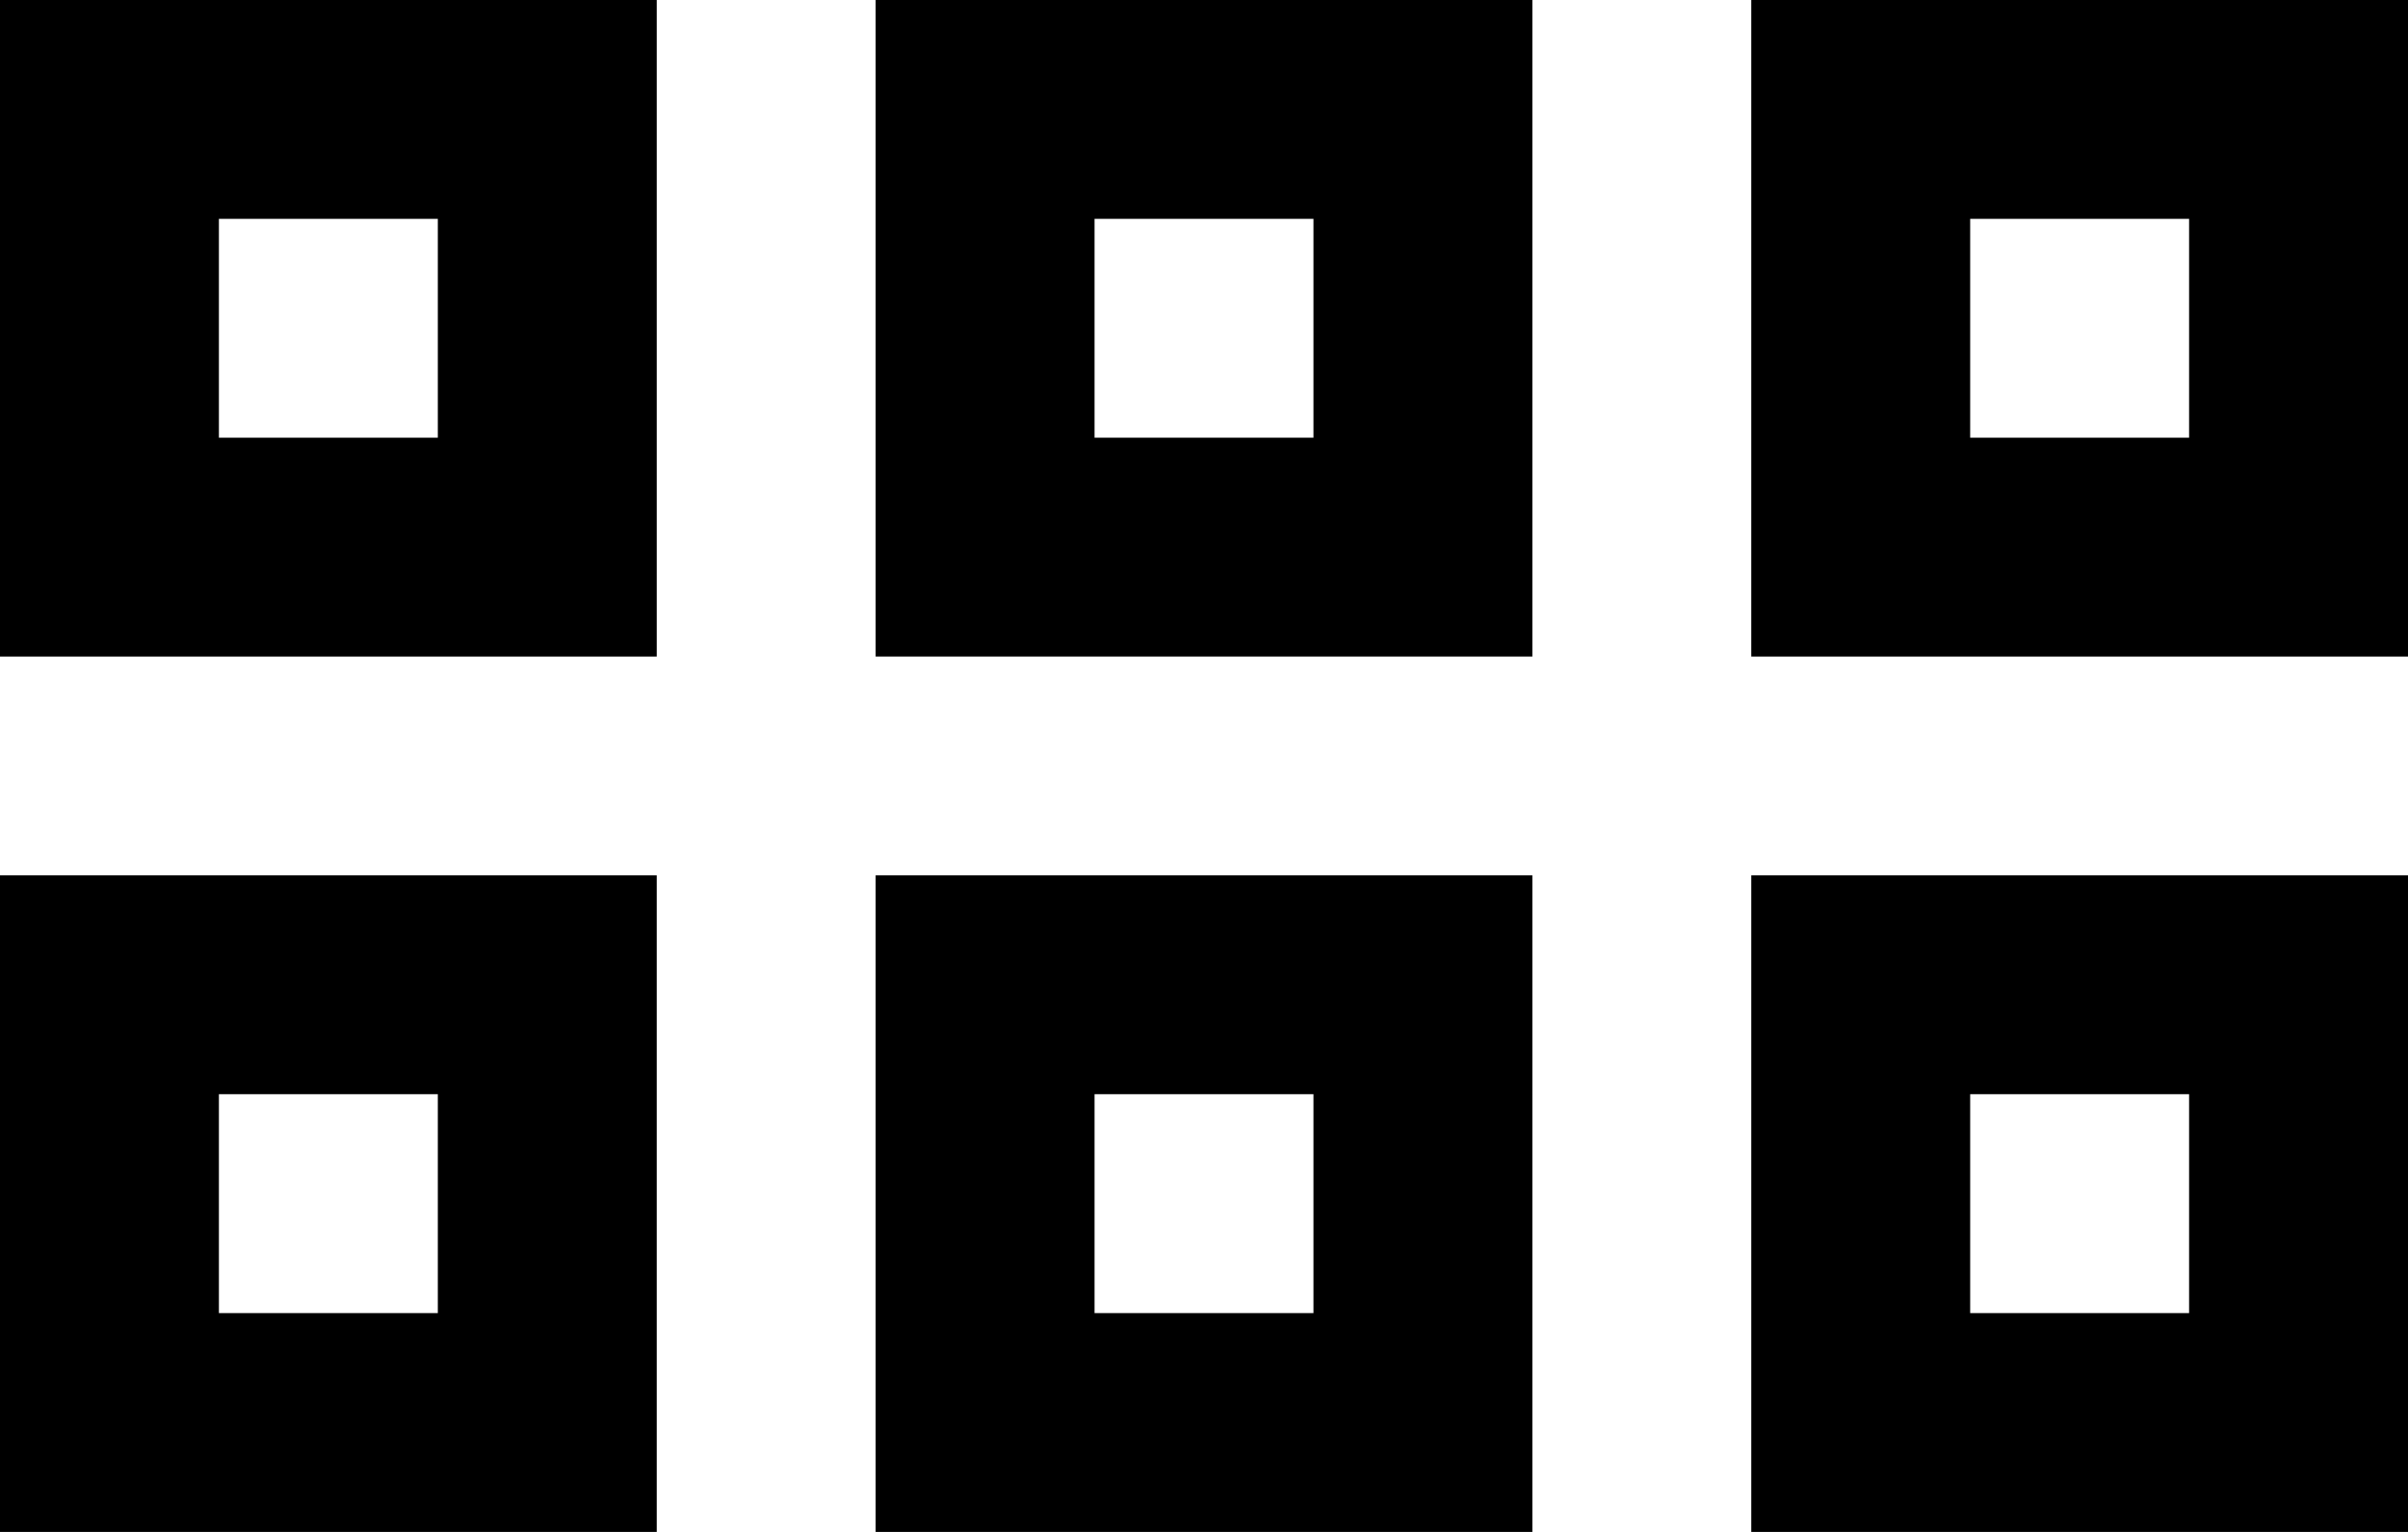 <svg width="11" xmlns="http://www.w3.org/2000/svg" height="7" viewBox="0 0 11 7" xmlns:xlink="http://www.w3.org/1999/xlink" enable-background="new 0 0 11 7">
<path d="M8,3h3V0H8V3z M9,1h1v1H9V1z"/>
<path d="M0,7h3V4H0V7z M1,5h1v1H1V5z"/>
<path d="M4,7h3V4H4V7z M5,5h1v1H5V5z"/>
<path d="M3,0H0v3h3V0z M2,2H1V1h1V2z"/>
<path d="M7,0H4v3h3V0z M6,2H5V1h1V2z"/>
<path d="M8,4v3h3V4H8z M10,6H9V5h1V6z"/>
</svg>

